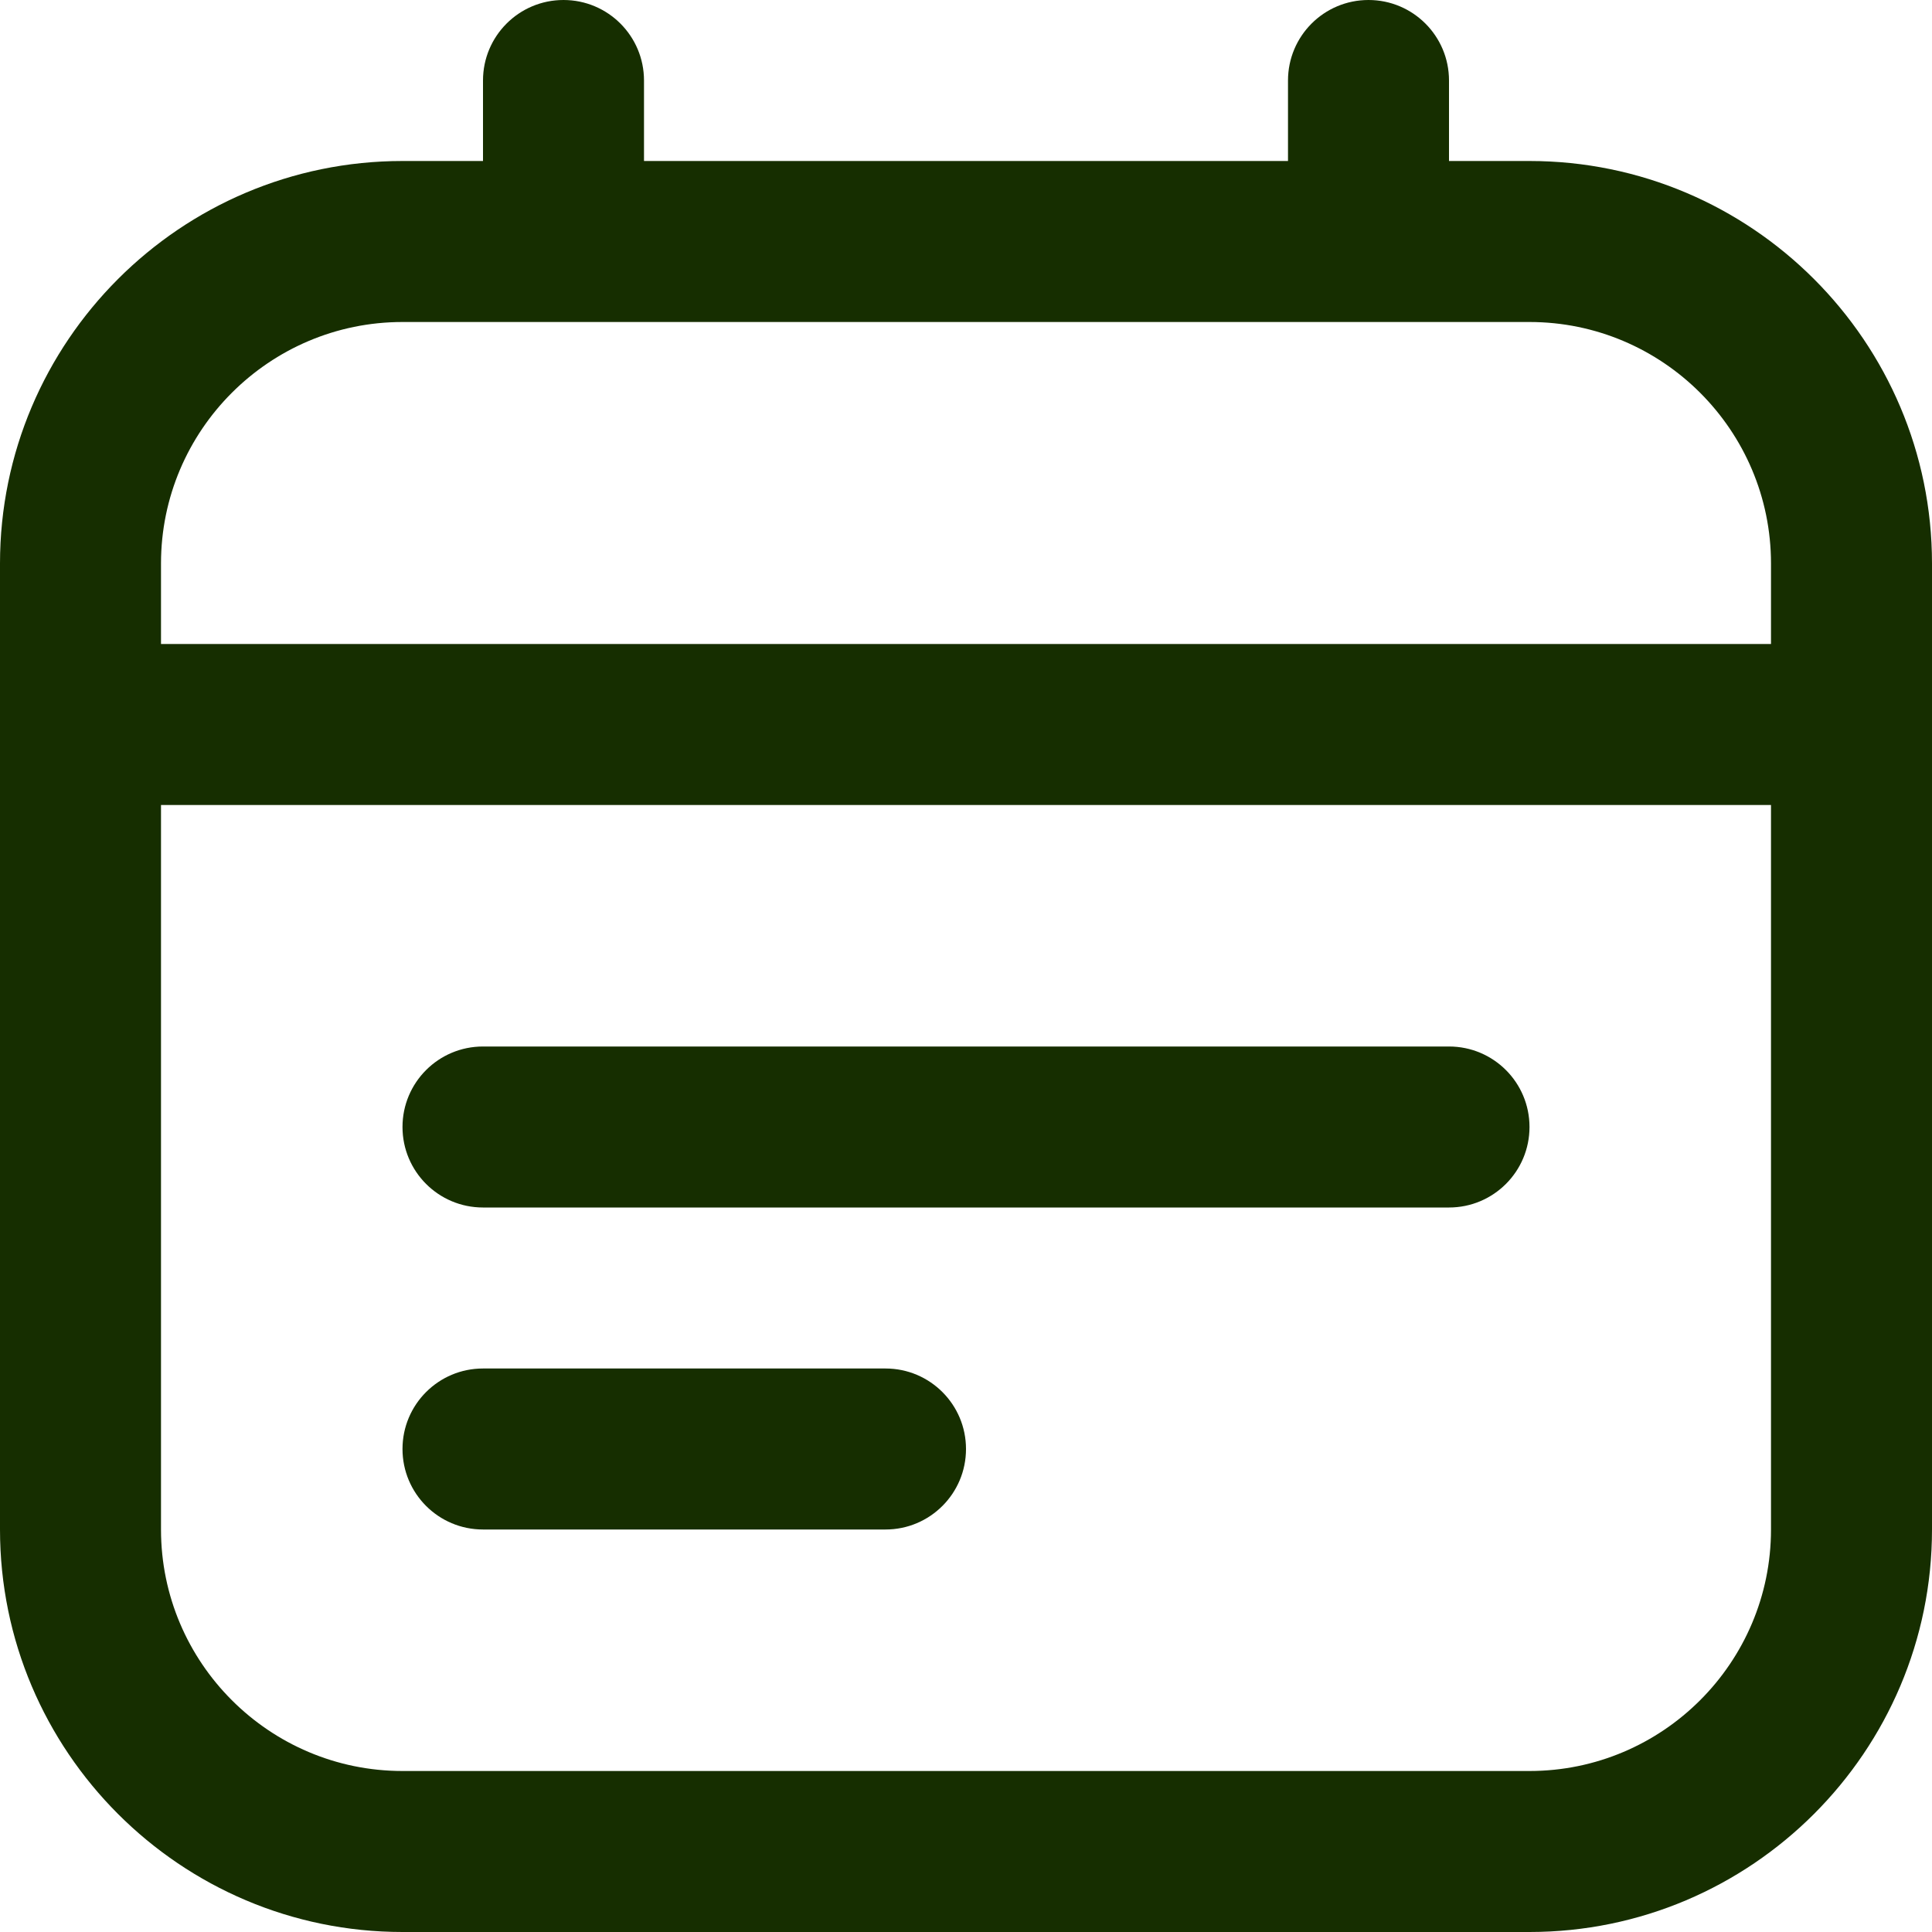 <svg width="24" height="24" viewBox="0 0 24 24" fill="none" xmlns="http://www.w3.org/2000/svg">
<path d="M19 2H18V1C18 0.448 17.553 0 17 0C16.447 0 16 0.448 16 1V2H8V1C8 0.448 7.553 0 7 0C6.447 0 6 0.448 6 1V2H5C2.243 2 0 4.243 0 7V19C0 21.757 2.243 24 5 24H19C21.757 24 24 21.757 24 19V7C24 4.243 21.757 2 19 2ZM5 4H19C20.654 4 22 5.346 22 7V8H2V7C2 5.346 3.346 4 5 4ZM19 22H5C3.346 22 2 20.654 2 19V10H22V19C22 20.654 20.654 22 19 22ZM19 14C19 14.552 18.553 15 18 15H6C5.447 15 5 14.552 5 14C5 13.448 5.447 13 6 13H18C18.553 13 19 13.448 19 14ZM12 18C12 18.552 11.553 19 11 19H6C5.447 19 5 18.552 5 18C5 17.448 5.447 17 6 17H11C11.553 17 12 17.448 12 18Z" fill="#162E00"/>
</svg>
